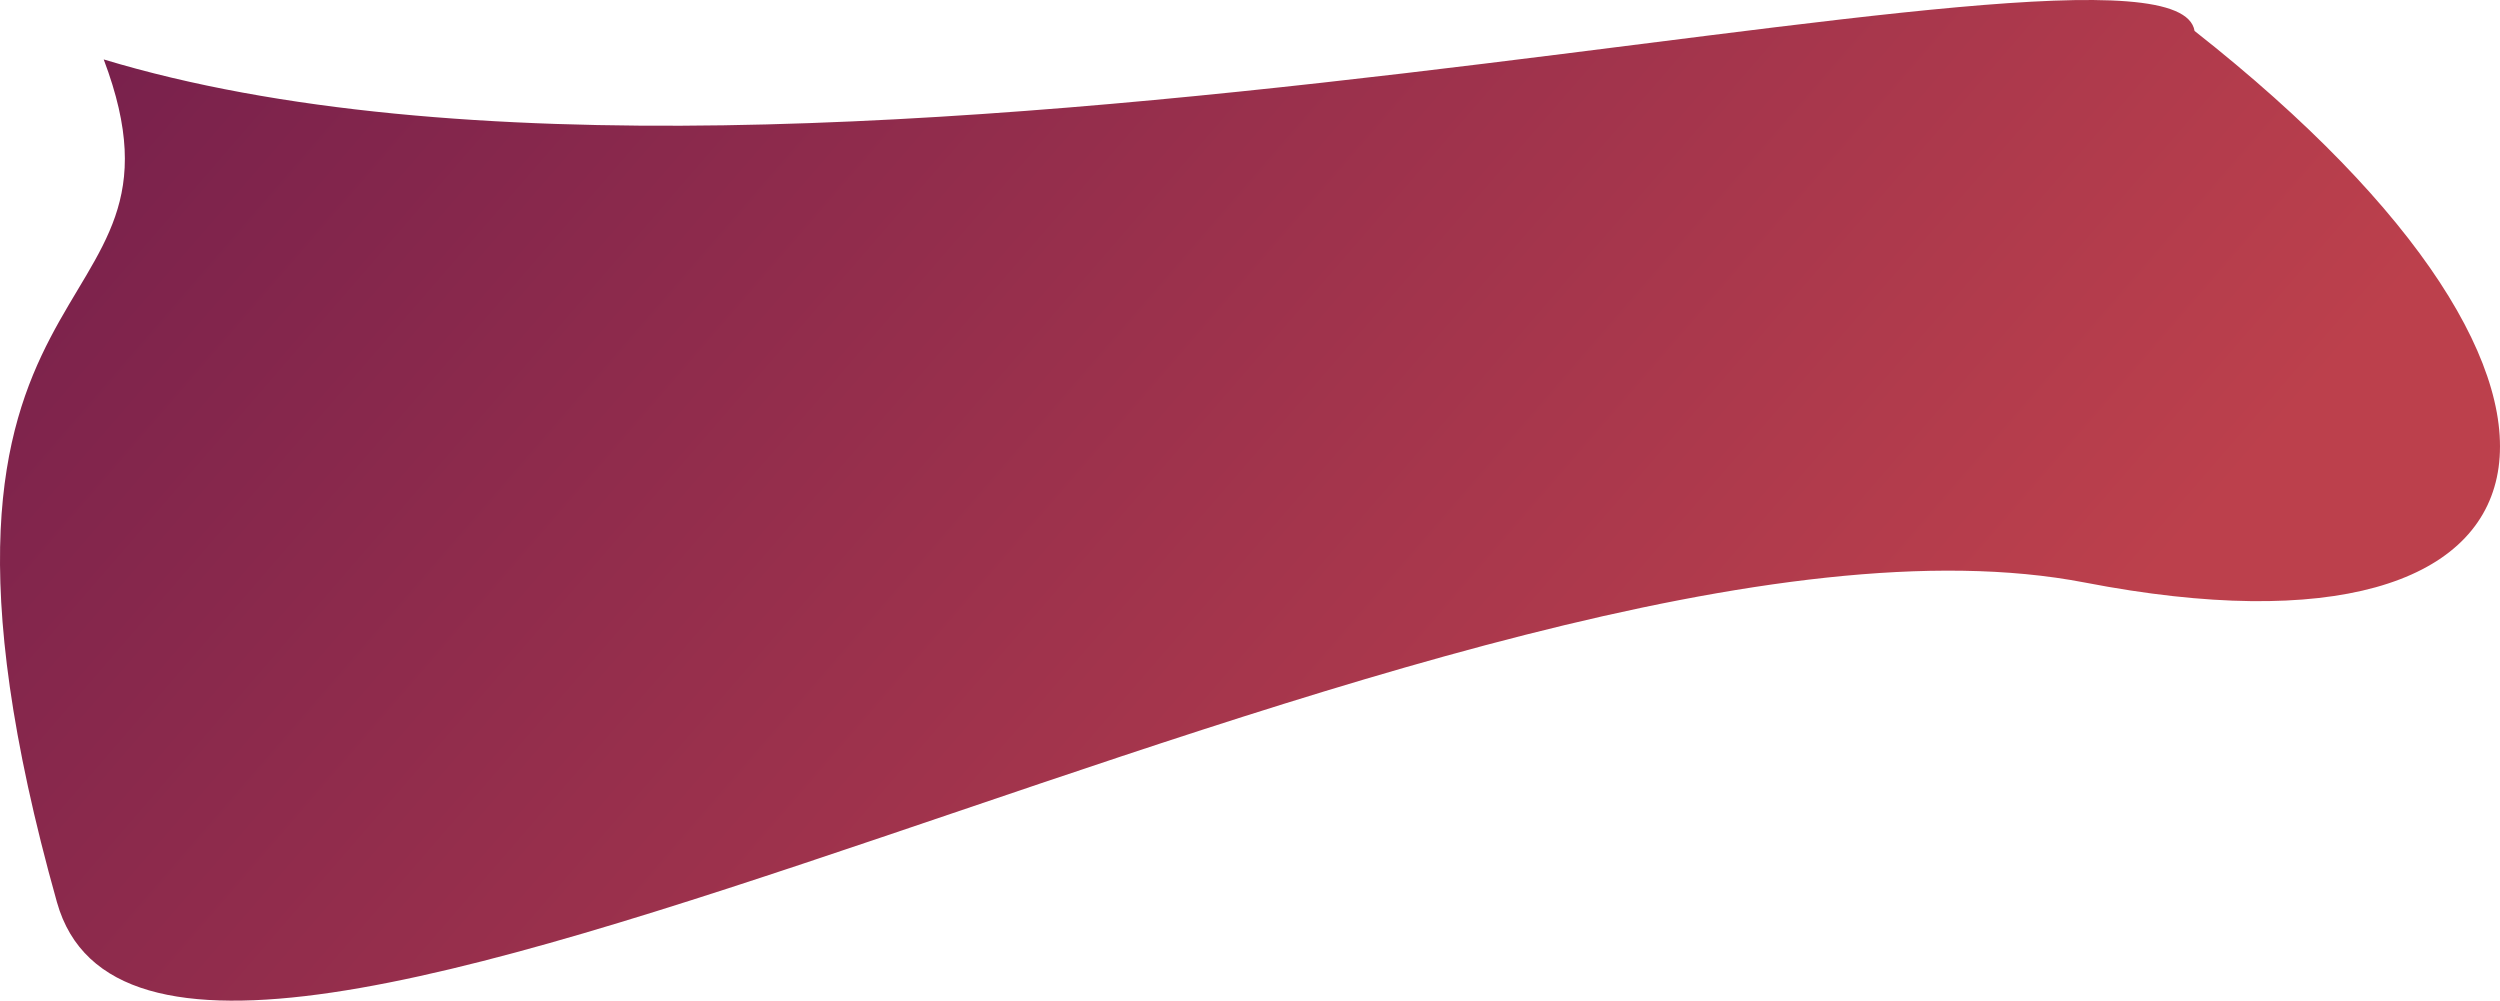 <?xml version="1.0" encoding="UTF-8"?> <svg xmlns="http://www.w3.org/2000/svg" width="4133" height="1655" viewBox="0 0 4133 1655" fill="none"> <path d="M3628.05 51.148C4382.5 644.974 4266.54 1121.64 3446.89 963.093C2436.32 767.616 266.806 2106.53 94.094 1491.37C-213.708 395.035 347.44 563.64 171.455 98.243C1333.14 449.676 3591.01 -176.345 3628.05 51.148Z" fill="url(#paint0_linear)"></path> <defs> <linearGradient id="paint0_linear" x1="304.398" y1="-824.301" x2="3049.76" y2="1550.35" gradientUnits="userSpaceOnUse"> <stop stop-color="#6E1C4C"></stop> <stop offset="1" stop-color="#BC404C"></stop> </linearGradient> </defs> </svg> 
